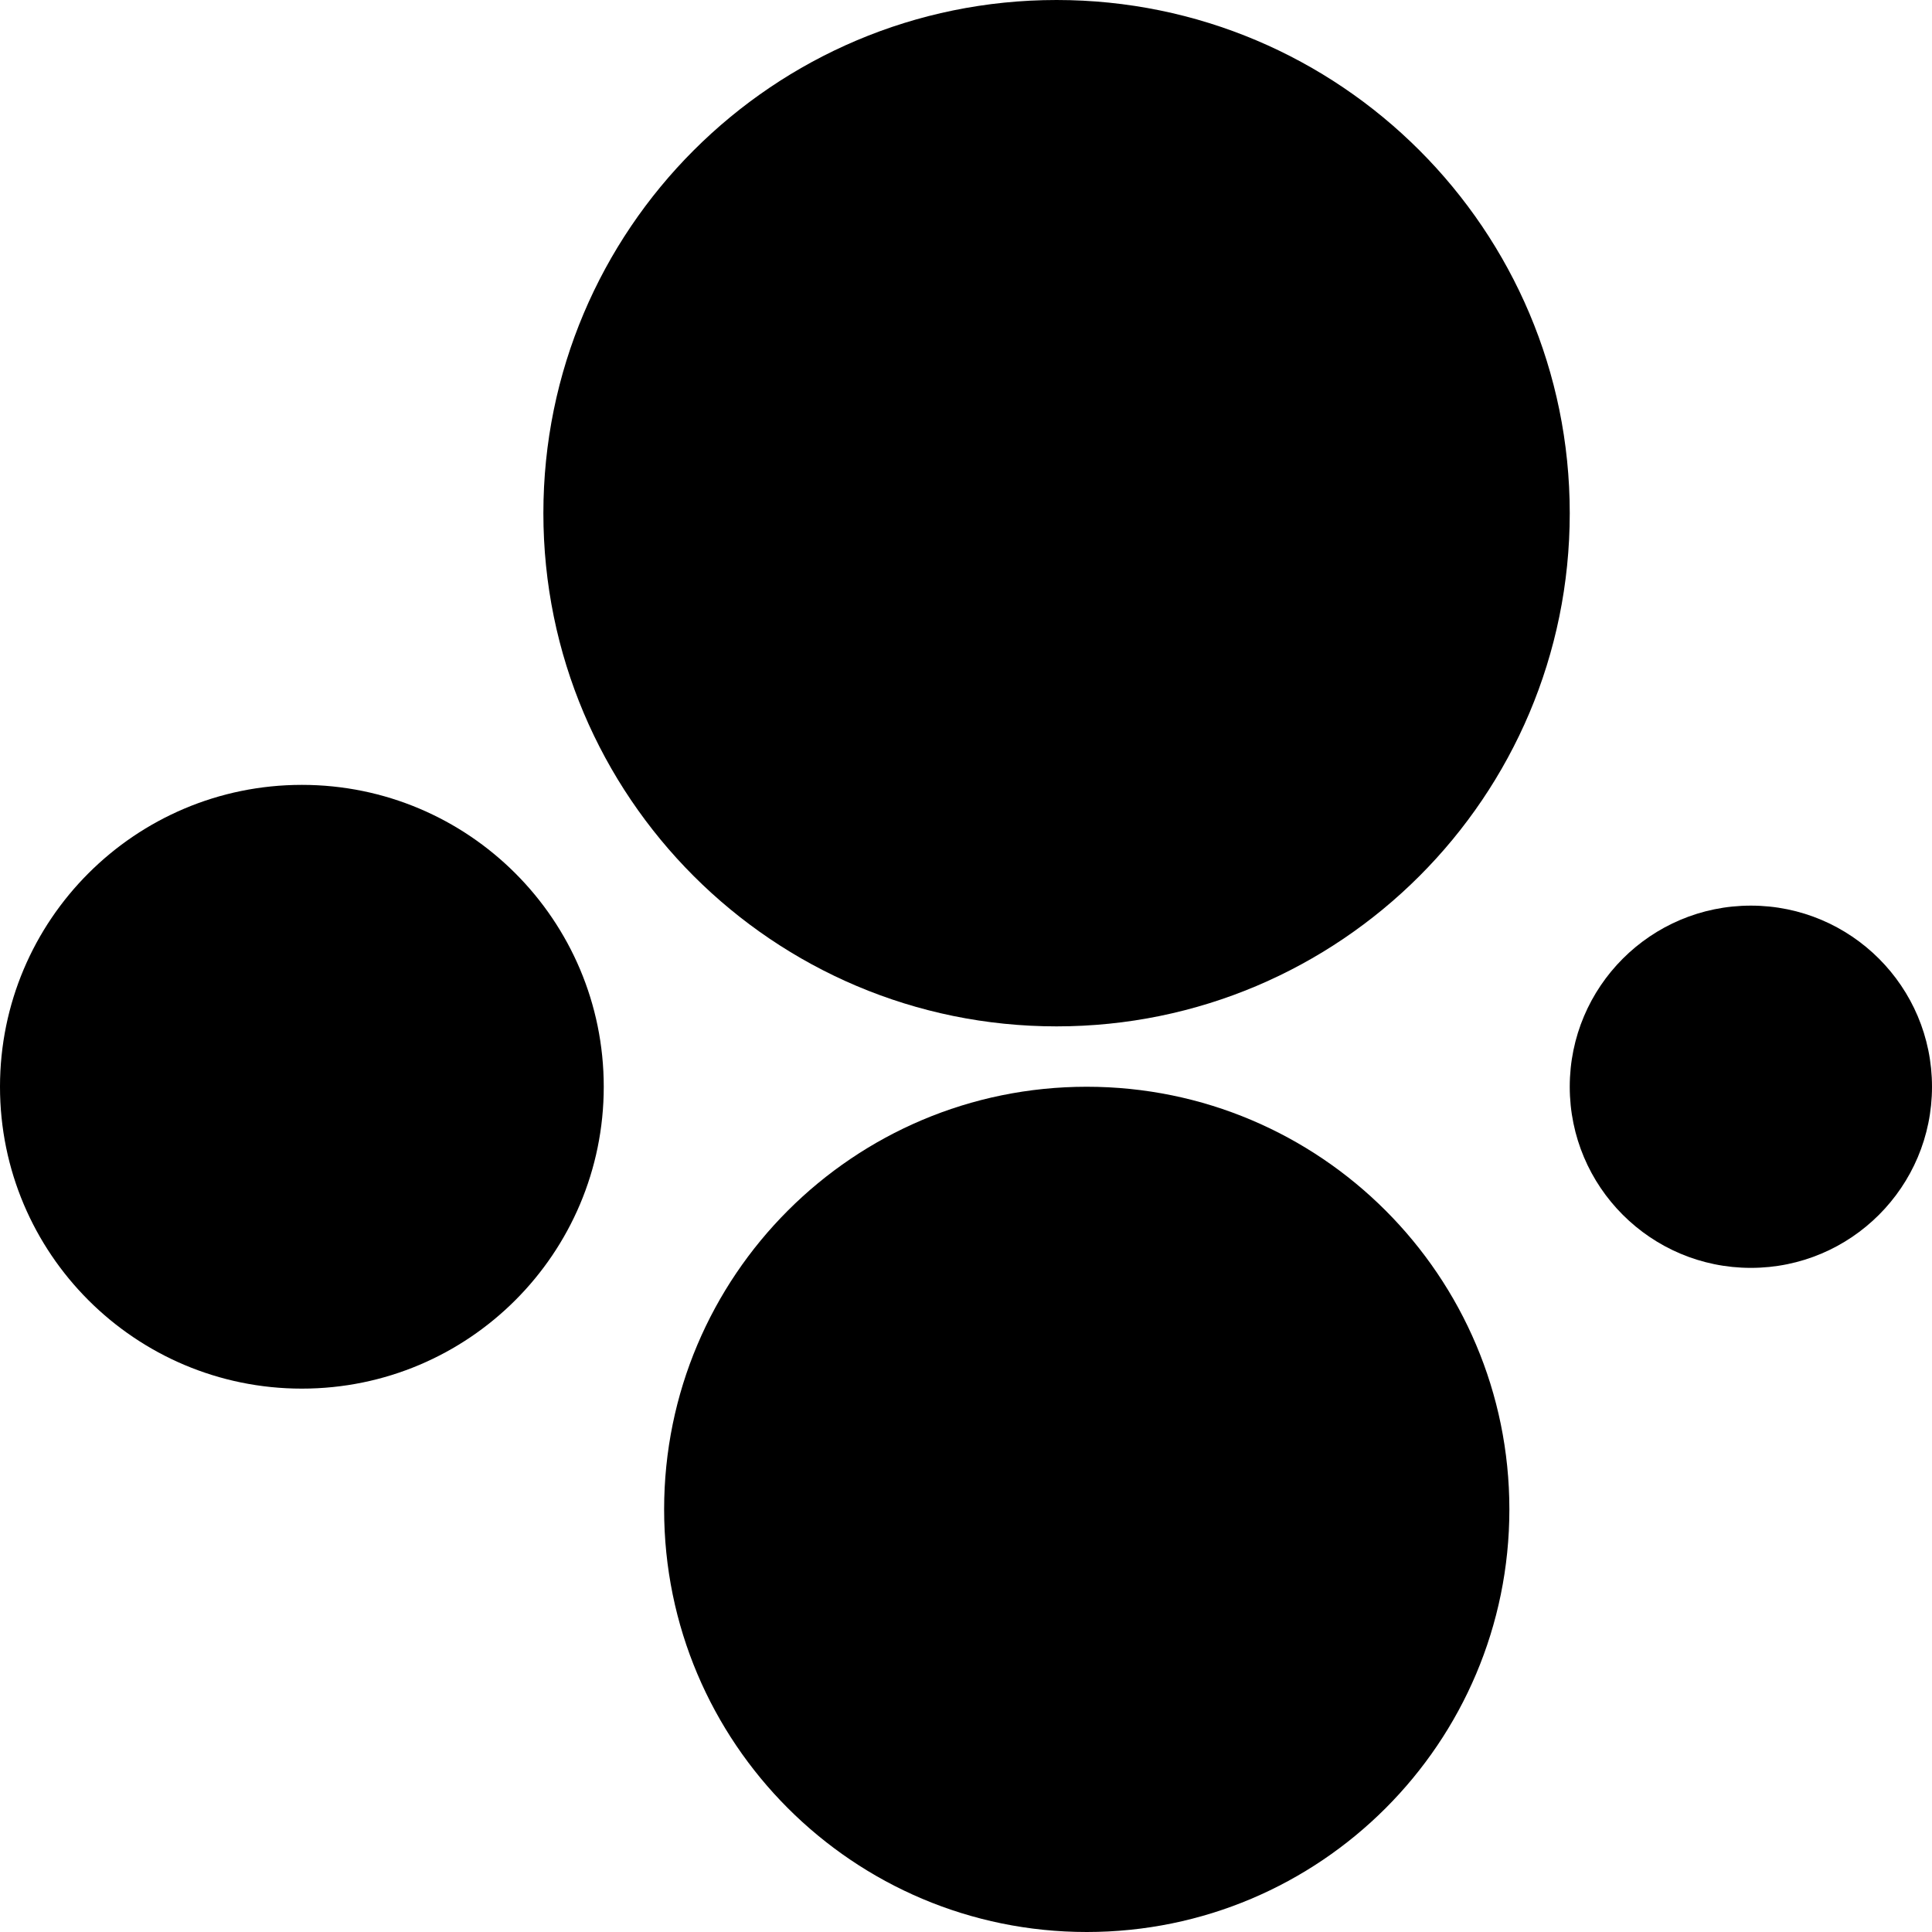 <svg width="32" height="32" viewBox="0 0 32 32" fill="none" xmlns="http://www.w3.org/2000/svg">
<path d="M18 18C21.866 18 25 21.134 25 25C25 28.866 21.866 32 18 32C14.134 32 11 28.866 11 25C11 21.134 14.134 18 18 18Z" fill="black"/>
<path d="M5 13C7.761 13 10 15.239 10 18C10 20.761 7.761 23 5 23C2.239 23 0 20.761 0 18C0 15.239 2.239 13 5 13Z" fill="black"/>
<path d="M29 15C30.657 15 32 16.343 32 18C32 19.657 30.657 21 29 21C27.343 21 26 19.657 26 18C26 16.343 27.343 15 29 15Z" fill="black"/>
<path d="M17.5 0C22.194 0 26 3.806 26 8.5C26 13.194 22.194 17 17.5 17C12.806 17 9 13.194 9 8.5C9 3.806 12.806 0 17.5 0Z" fill="black"/>
</svg>
